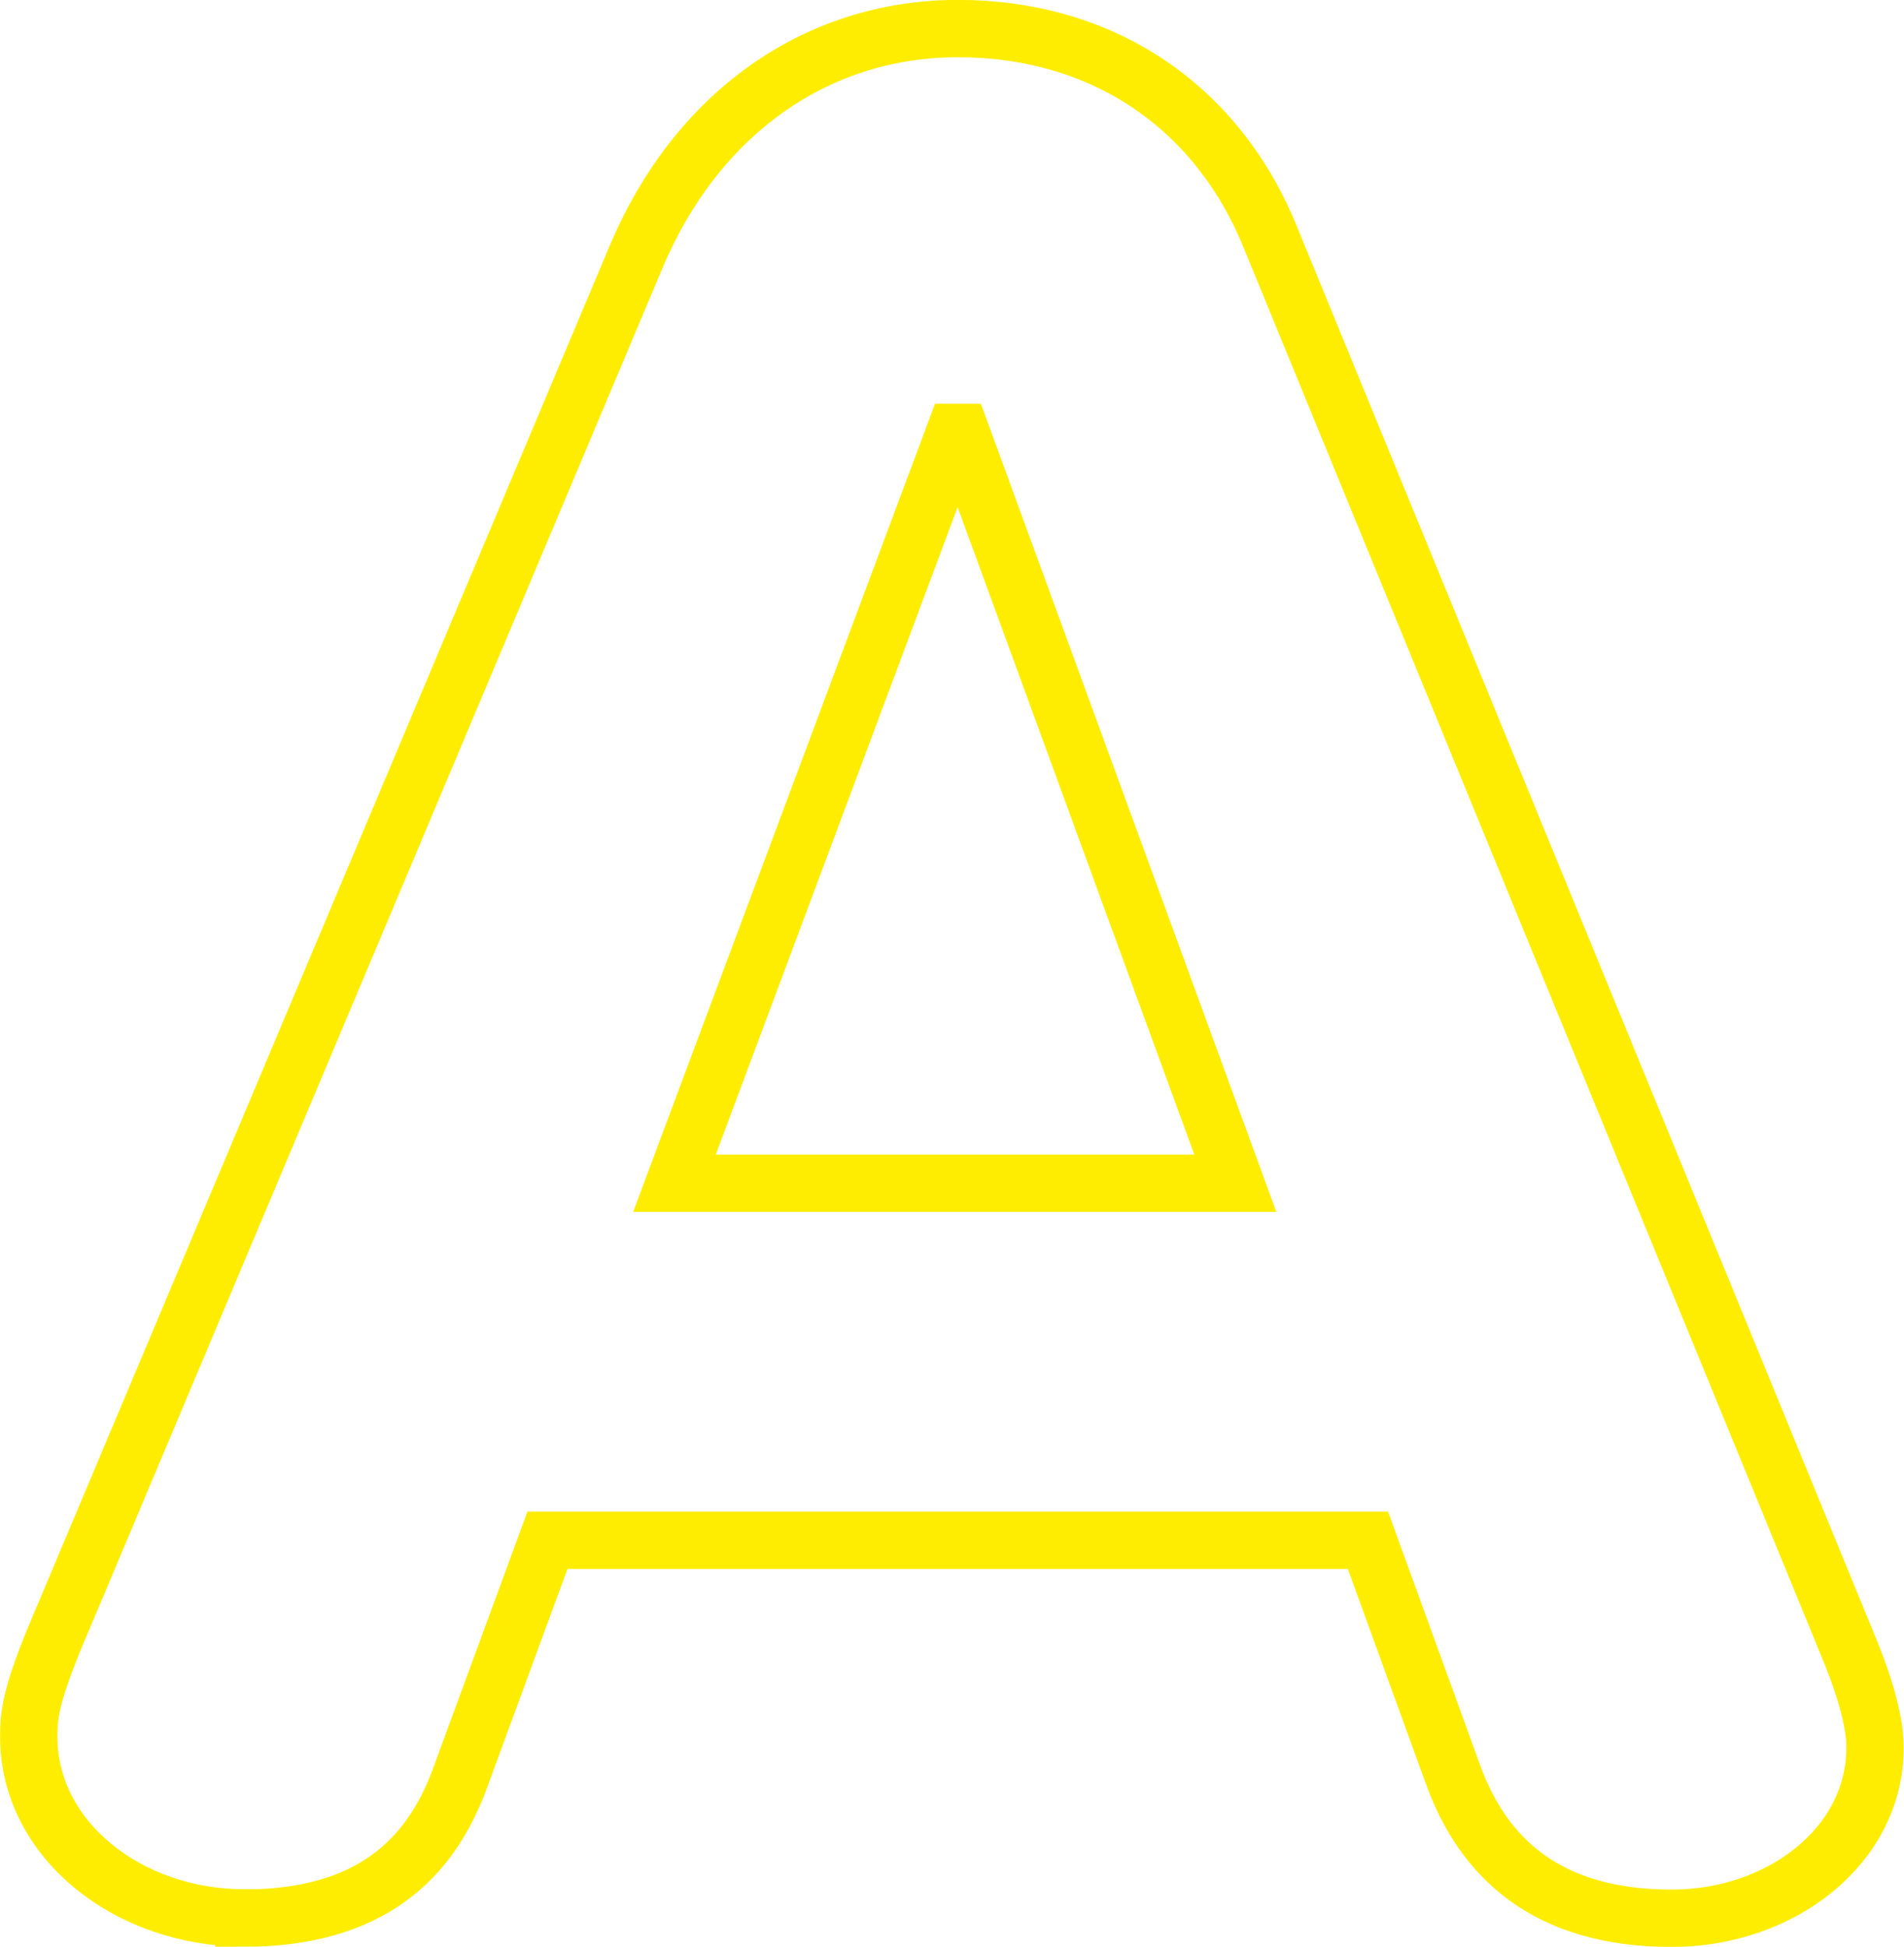 <?xml version="1.0" encoding="UTF-8"?><svg id="Layer_1" xmlns="http://www.w3.org/2000/svg" viewBox="0 0 105.24 107.59"><defs><style>.cls-1{fill:none;stroke:#ffed00;stroke-width:3.17px;}</style></defs><path class="cls-1" d="M13.48,106c7.01,0,10.27-3.29,11.89-7.58l4.89-13.3h45.35l4.73,13.02c1.63,4.43,5.05,7.87,12.06,7.87,6.03,0,11.24-4,11.24-9.44,0-1.29-.49-3.15-1.3-5.15L70.24,13.17c-2.94-7.3-9.3-11.59-17.29-11.59s-14.52,4.86-17.78,12.59L2.89,90.83c-1.14,2.86-1.3,3.86-1.3,5.15,0,5.72,5.54,10.01,11.89,10.01Z"/><polygon class="cls-1" points="52.78 23.9 53.11 23.9 68.28 65.39 37.28 65.39 52.78 23.9"/></svg>